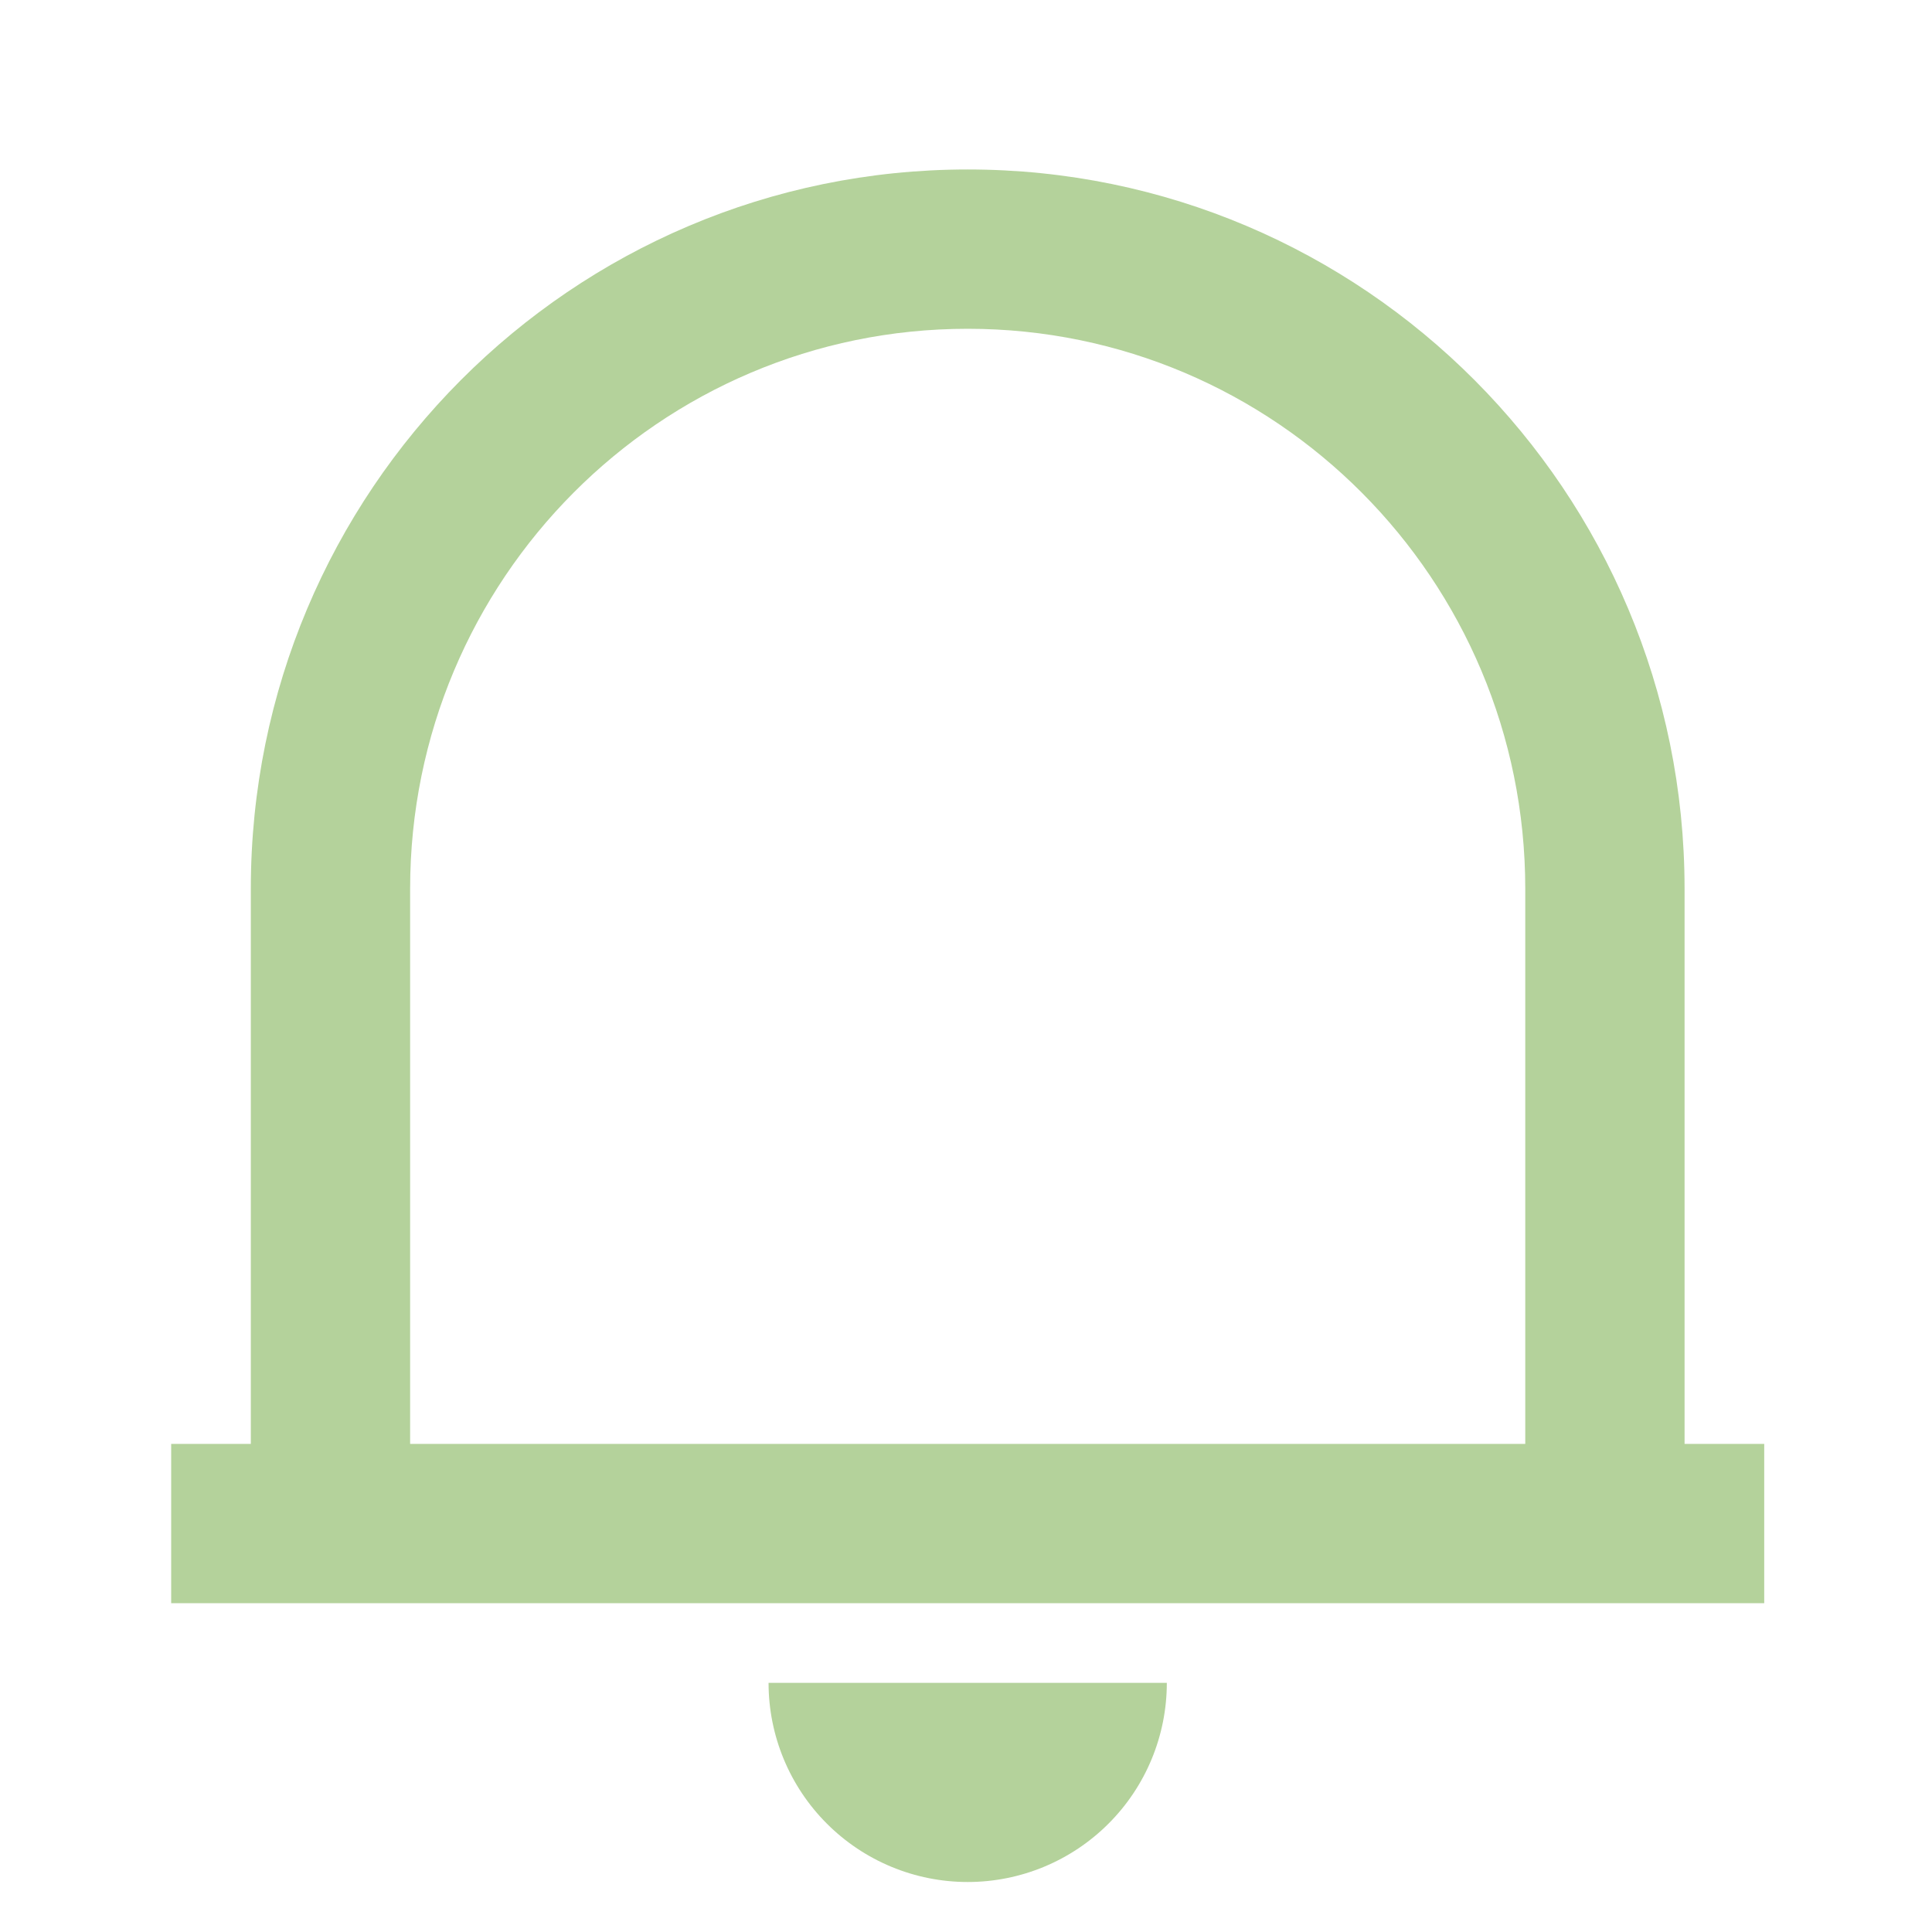 <svg width="57" height="57" viewBox="0 0 57 57" fill="none" xmlns="http://www.w3.org/2000/svg">
<g clip-path="url(#clip0_4892_11468)">
<path d="M52.05 47.3H5.05V42.6H7.4V26.223C7.4 14.501 16.87 5 28.55 5C40.23 5 49.7 14.501 49.7 26.223V42.6H52.05V47.3ZM12.1 42.6H45V26.223C45 17.098 37.635 9.7 28.55 9.7C19.465 9.7 12.1 17.098 12.1 26.223V42.6ZM22.675 49.65H34.425C34.425 51.208 33.806 52.703 32.704 53.804C31.602 54.906 30.108 55.525 28.55 55.525C26.992 55.525 25.498 54.906 24.396 53.804C23.294 52.703 22.675 51.208 22.675 49.65V49.65Z" fill="#B4D29B"/>
</g>
<defs>
<clipPath id="clip0_4892_11468">
<rect width="56.4" height="56.4" fill="white" transform="translate(0.35 0.3)"/>
</clipPath>
</defs>
</svg>

